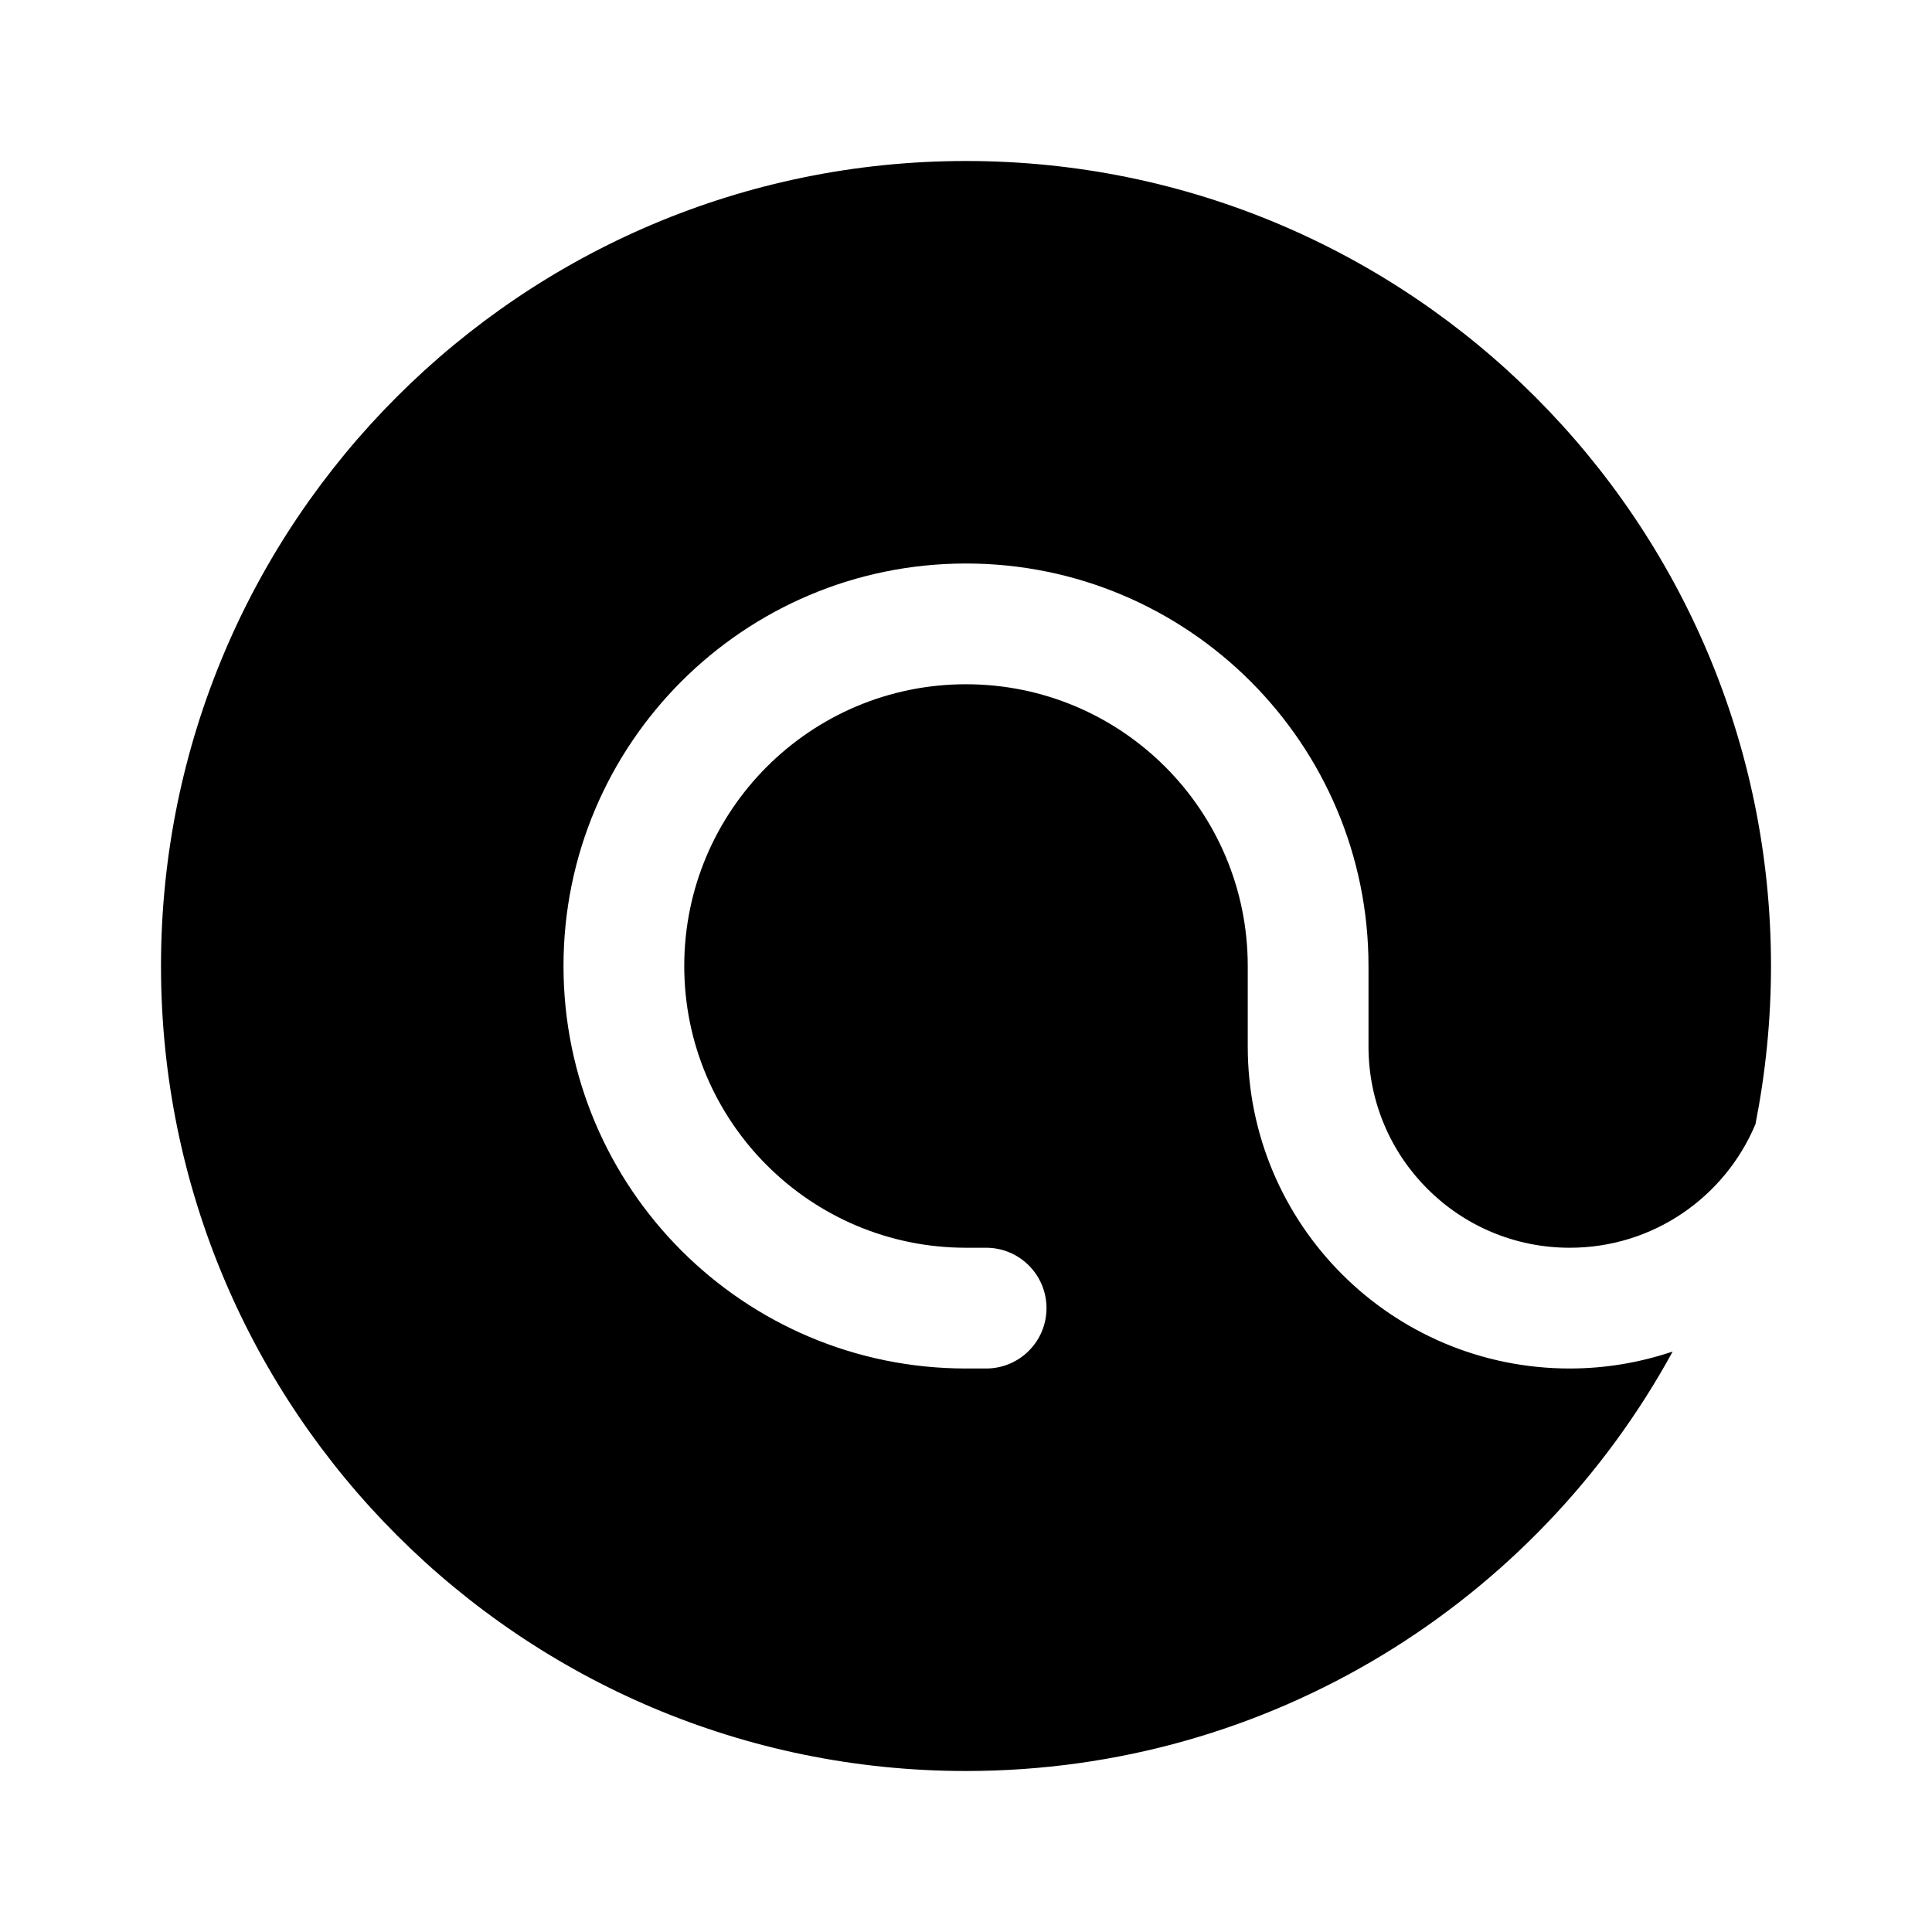 <svg xmlns="http://www.w3.org/2000/svg" viewBox="0 0 672 672"><!--! Font Awesome Pro 7.1.0 by @fontawesome - https://fontawesome.com License - https://fontawesome.com/license (Commercial License) Copyright 2025 Fonticons, Inc. --><path fill="currentColor" d="M610.6 391C614.1 373.2 616 354.8 616 336C616 181.4 490.6 56 336 56C181.4 56 56 181.4 56 336C56 490.6 181.4 616 336 616C442 616 534.3 557.1 581.8 470.1C570.5 473.9 558.5 476 546 476C484.1 476 434 425.9 434 364L434 336C434 281.9 390.1 238 336 238C281.9 238 238 281.9 238 336C238 390.1 281.9 434 336 434L343 434C354.6 434 364 443.4 364 455C364 466.6 354.6 476 343 476L336 476C258.7 476 196 413.3 196 336C196 258.7 258.7 196 336 196C413.3 196 476 258.7 476 336L476 364C476 402.7 507.3 434 546 434C575.1 434 600 416.3 610.6 391z"/></svg>